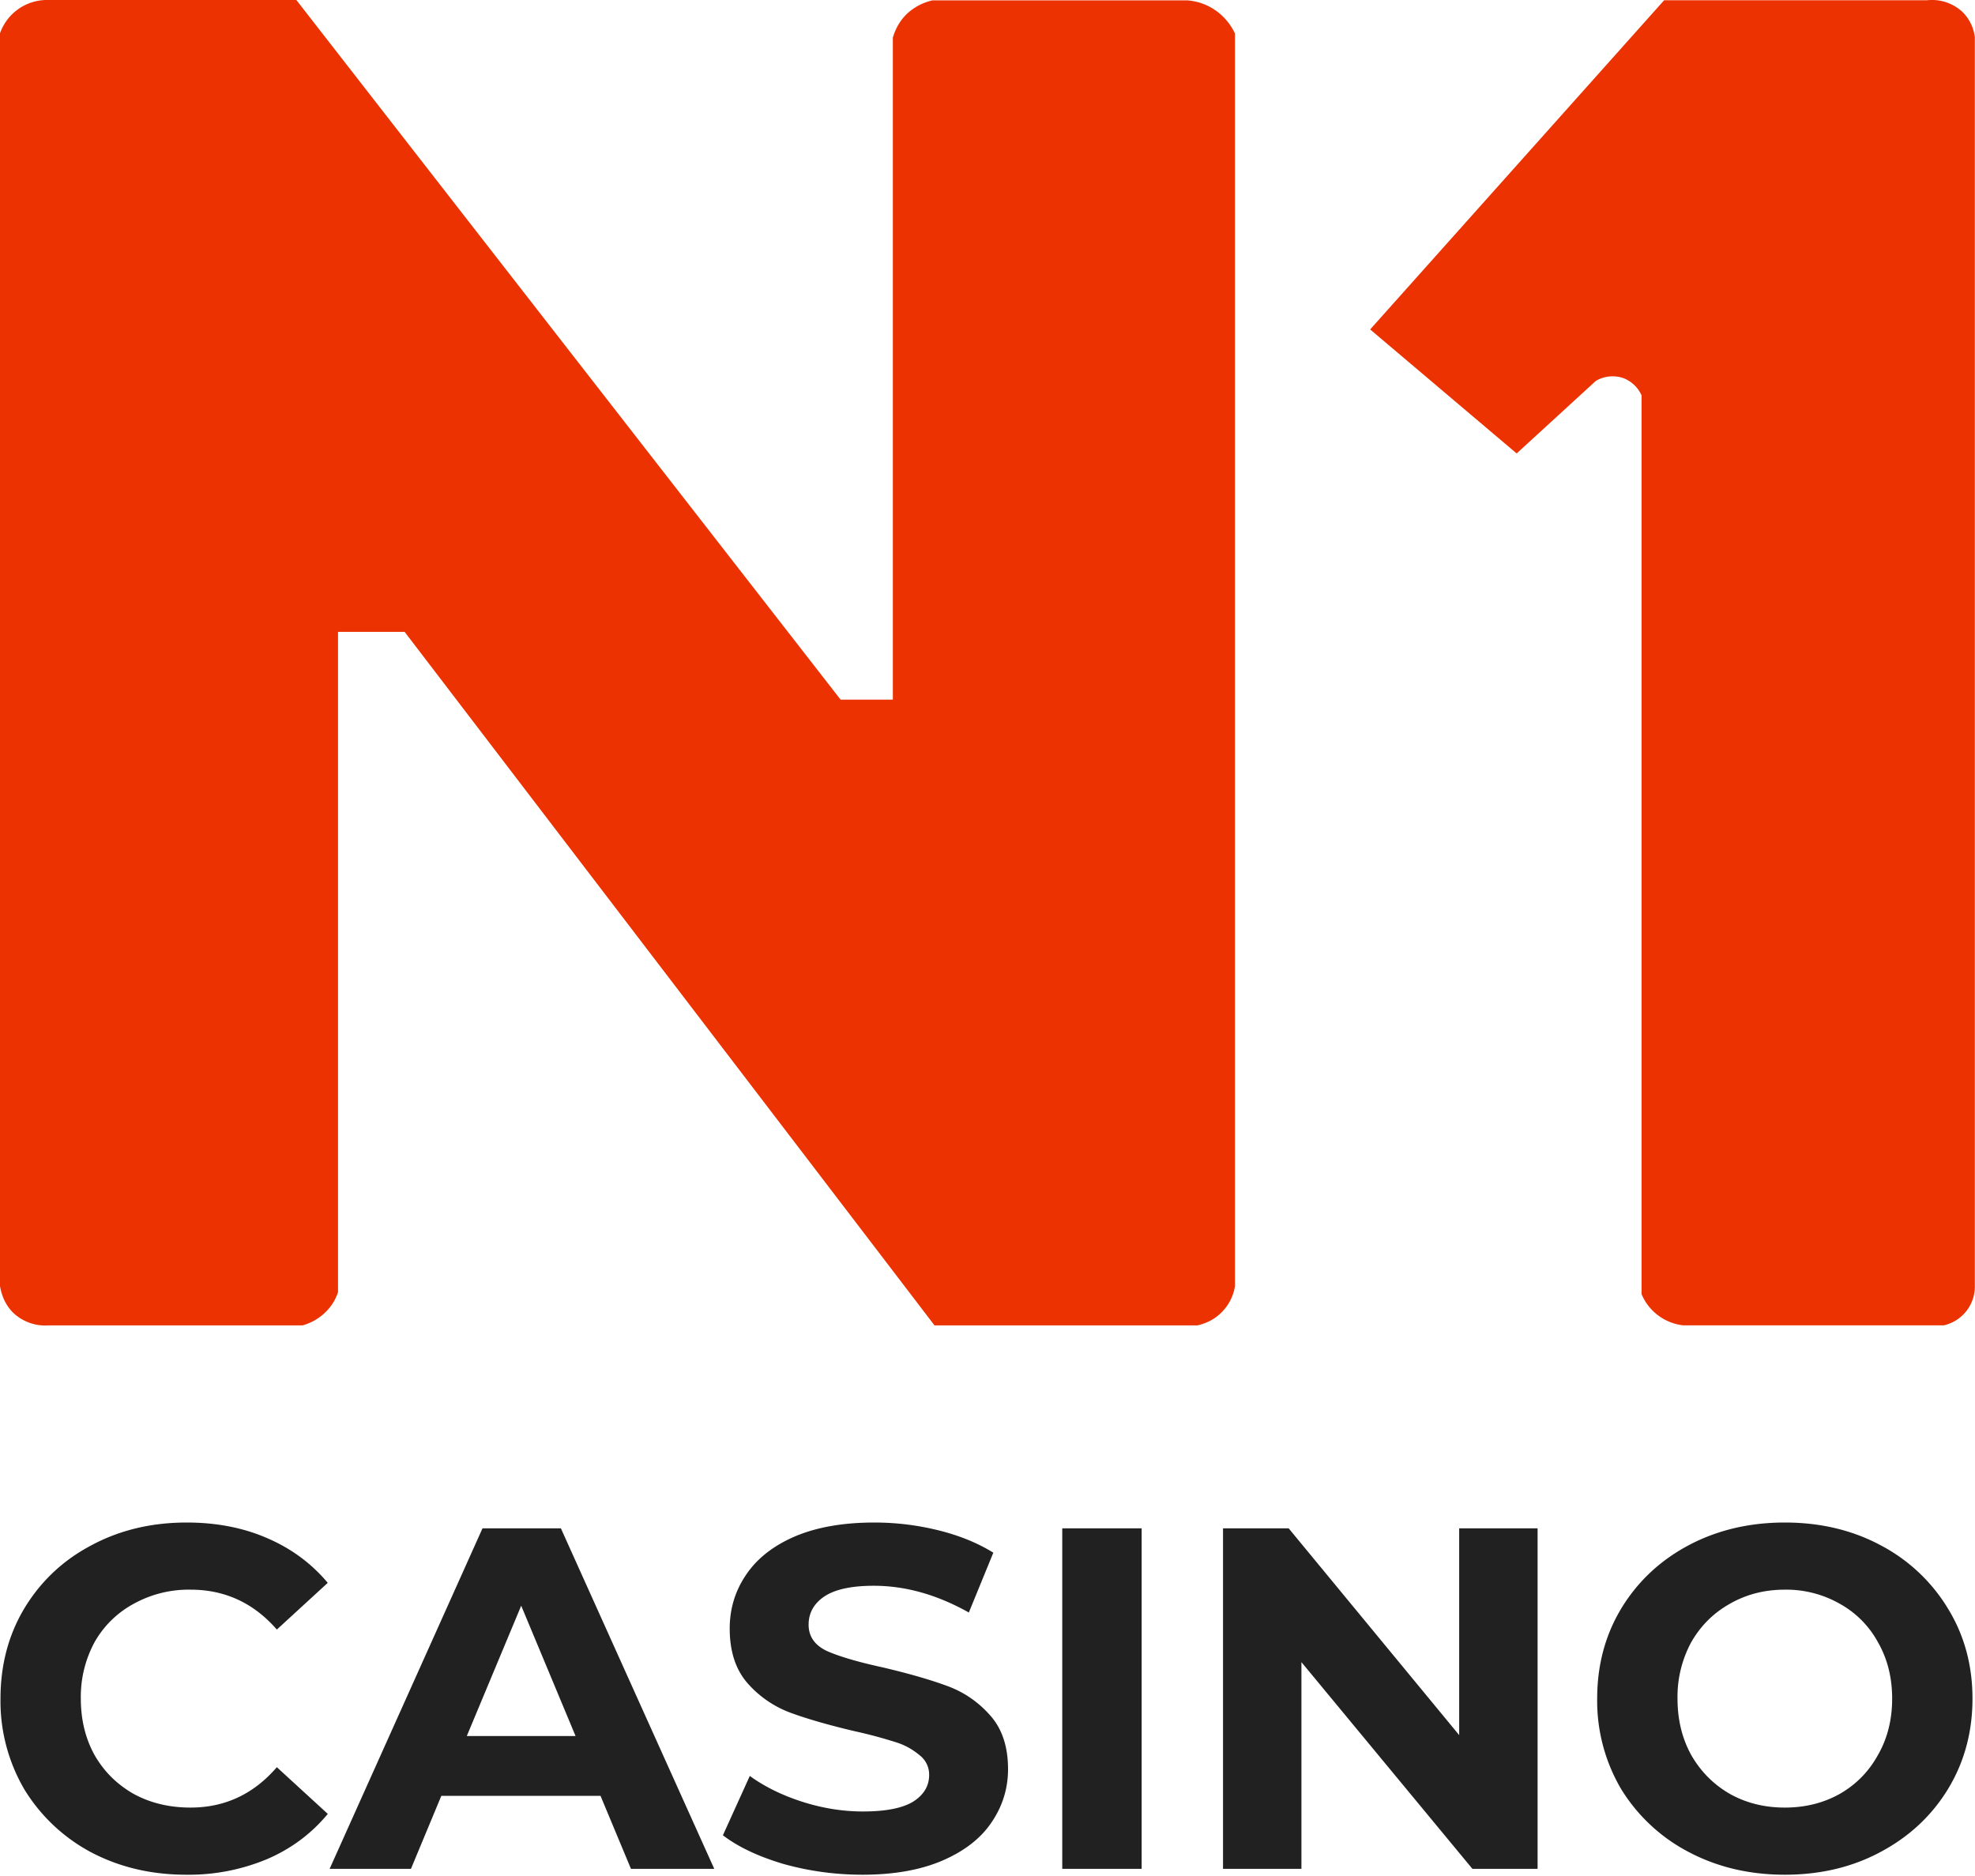 <svg xmlns="http://www.w3.org/2000/svg" width="40" height="38" viewBox="0 0 40 38"><g><g><g><path fill="#ec3200" d="M0 26.05V.674A1.009 1.009 0 0 1 .934 0h5.068l11.023 14.172h1.058V.762c.028-.09.09-.288.277-.474.207-.199.436-.26.525-.281h5.152c.104.007.346.034.595.213.228.164.339.37.38.46v25.37a.95.95 0 0 1-.242.502c-.2.22-.435.274-.518.295h-5.325L8.195 12.799H6.846v13.375a.993.993 0 0 1-.214.364 1.078 1.078 0 0 1-.505.309H.975a.938.938 0 0 1-.72-.268c-.2-.206-.241-.453-.255-.529z"/></g><g><path fill="#ec3200" d="M27.75 6.673L33.704.005h5.325a.91.91 0 0 1 .691.213c.229.206.27.467.277.543v25.288a.807.807 0 0 1-.63.797h-5.276a1.04 1.04 0 0 1-.844-.632V8.01a.66.66 0 0 0-.366-.35.673.673 0 0 0-.56.055l-1.604 1.47z"/></g><g><path fill="#212121" d="M3.77 37.974c-.707 0-1.349-.152-1.924-.454a3.527 3.527 0 0 1-1.35-1.27 3.536 3.536 0 0 1-.486-1.843c0-.683.162-1.294.486-1.833.331-.545.78-.969 1.35-1.27.575-.31 1.22-.464 1.935-.464.602 0 1.144.105 1.627.315.49.21.9.513 1.23.907l-1.031.946c-.47-.539-1.052-.808-1.747-.808a2.3 2.3 0 0 0-1.15.285 2.003 2.003 0 0 0-.795.779 2.322 2.322 0 0 0-.278 1.143c0 .427.093.808.278 1.143.192.335.457.597.794.788.338.184.721.276 1.151.276.695 0 1.277-.273 1.747-.818l1.032.946c-.331.4-.741.706-1.23.916a4.11 4.11 0 0 1-1.638.316zm8.393-1.597H8.938l-.615 1.478H6.676l3.096-6.897h1.588l3.106 6.897h-1.687zm-.506-1.212l-1.101-2.64-1.102 2.64zm5.811 2.809c-.549 0-1.081-.073-1.597-.217-.51-.151-.92-.345-1.23-.582l.545-1.202c.298.217.652.391 1.062.523.41.131.82.197 1.23.197.457 0 .794-.066 1.013-.197.218-.138.327-.319.327-.542a.493.493 0 0 0-.198-.404 1.363 1.363 0 0 0-.496-.266 9.395 9.395 0 0 0-.814-.217c-.53-.125-.963-.25-1.3-.374a2.15 2.15 0 0 1-.873-.602c-.239-.275-.358-.643-.358-1.103 0-.4.11-.762.328-1.084.218-.328.546-.588.982-.778.443-.19.983-.286 1.618-.286.443 0 .876.053 1.3.158.423.105.794.256 1.111.453l-.496 1.212c-.642-.361-1.283-.542-1.925-.542-.45 0-.784.072-1.002.217-.212.144-.318.335-.318.571 0 .237.122.414.367.532.252.112.632.224 1.141.335.53.125.963.25 1.3.375.338.124.625.321.864.59.244.27.367.635.367 1.094 0 .395-.113.756-.338 1.084-.218.322-.549.578-.992.769-.443.19-.982.286-1.617.286zm4.046-7.016h1.608v6.897h-1.608zm9.627 0v6.897h-1.32l-3.463-4.187v4.187H24.77v-6.897h1.33l3.453 4.188v-4.188zm5.008 7.016c-.722 0-1.373-.155-1.955-.464a3.508 3.508 0 0 1-1.36-1.27 3.517 3.517 0 0 1-.486-1.833c0-.677.162-1.284.486-1.823.33-.545.784-.972 1.36-1.28.582-.31 1.233-.464 1.954-.464.722 0 1.37.154 1.945.463a3.484 3.484 0 0 1 1.36 1.281c.33.539.496 1.146.496 1.823 0 .676-.165 1.287-.496 1.832-.33.54-.784.963-1.36 1.271-.575.31-1.223.464-1.945.464zm0-1.36c.41 0 .78-.092 1.11-.276.332-.19.59-.453.775-.788.192-.335.288-.716.288-1.143 0-.427-.096-.808-.288-1.143a1.954 1.954 0 0 0-.774-.779 2.187 2.187 0 0 0-1.111-.285c-.41 0-.781.095-1.112.285-.33.184-.592.444-.784.779a2.323 2.323 0 0 0-.278 1.143c0 .427.093.808.278 1.143.192.335.453.597.784.788.33.184.701.276 1.111.276z"/></g></g></g></svg>
